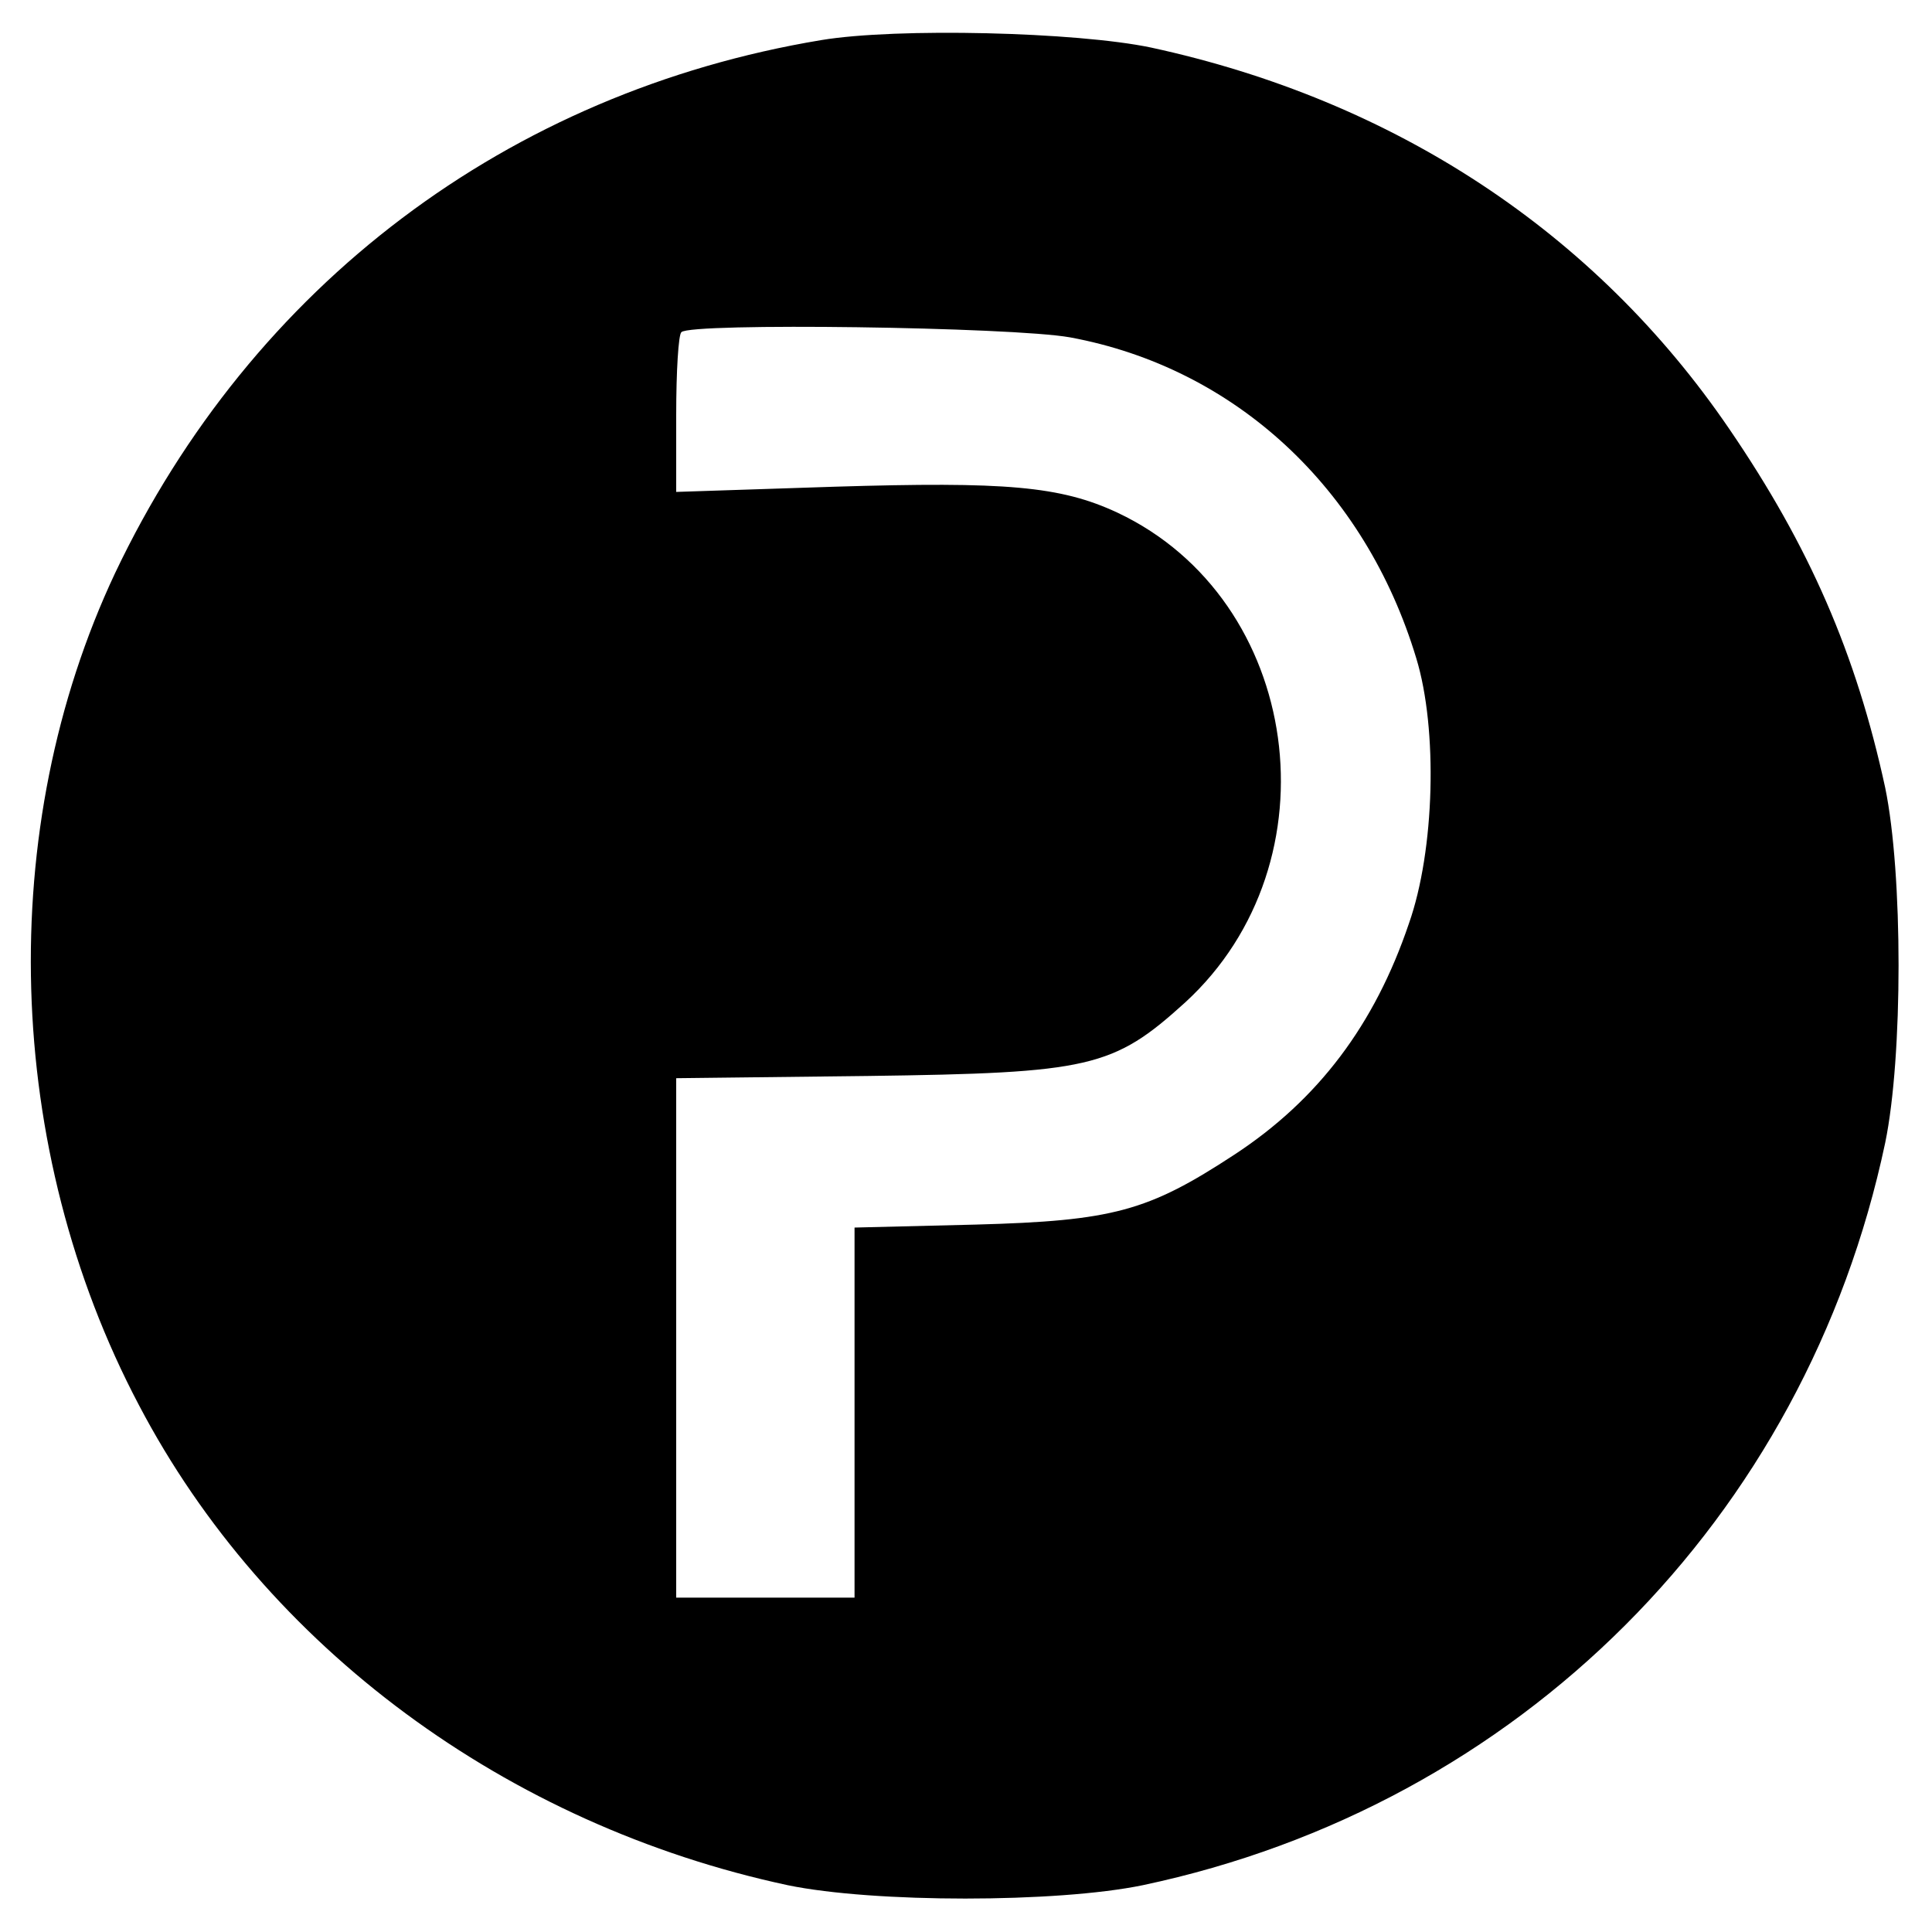 <?xml version="1.0" standalone="no"?>
<!DOCTYPE svg PUBLIC "-//W3C//DTD SVG 20010904//EN"
 "http://www.w3.org/TR/2001/REC-SVG-20010904/DTD/svg10.dtd">
<svg version="1.0" xmlns="http://www.w3.org/2000/svg"
 width="260pt" height="260pt" viewBox="0 0 260 260"
 preserveAspectRatio="xMidYMid meet">
<g transform="translate(0,260) scale(0.1,-0.1)"
fill="#000000" stroke="none">
<path d="M1105 2546 c-421 -70 -766 -330 -950 -717 -162 -344 -150 -775 32
-1120 171 -326 495 -565 873 -646 116 -24 362 -24 478 0 506 107 892 493 999
999 24 116 24 362 0 478 -39 180 -102 325 -210 483 -180 264 -450 442 -778
513 -100 21 -342 27 -444 10z m335 -400 c222 -41 397 -203 466 -432 29 -95 25
-258 -10 -357 -46 -136 -122 -237 -235 -311 -116 -76 -163 -89 -348 -94 l-163
-4 0 -249 0 -249 -120 0 -120 0 0 349 0 350 258 3 c299 4 330 11 427 99 206
189 157 542 -91 659 -77 36 -151 42 -381 35 l-213 -7 0 104 c0 58 3 108 7 111
12 13 445 7 523 -7z"/>
</g>
</svg>
